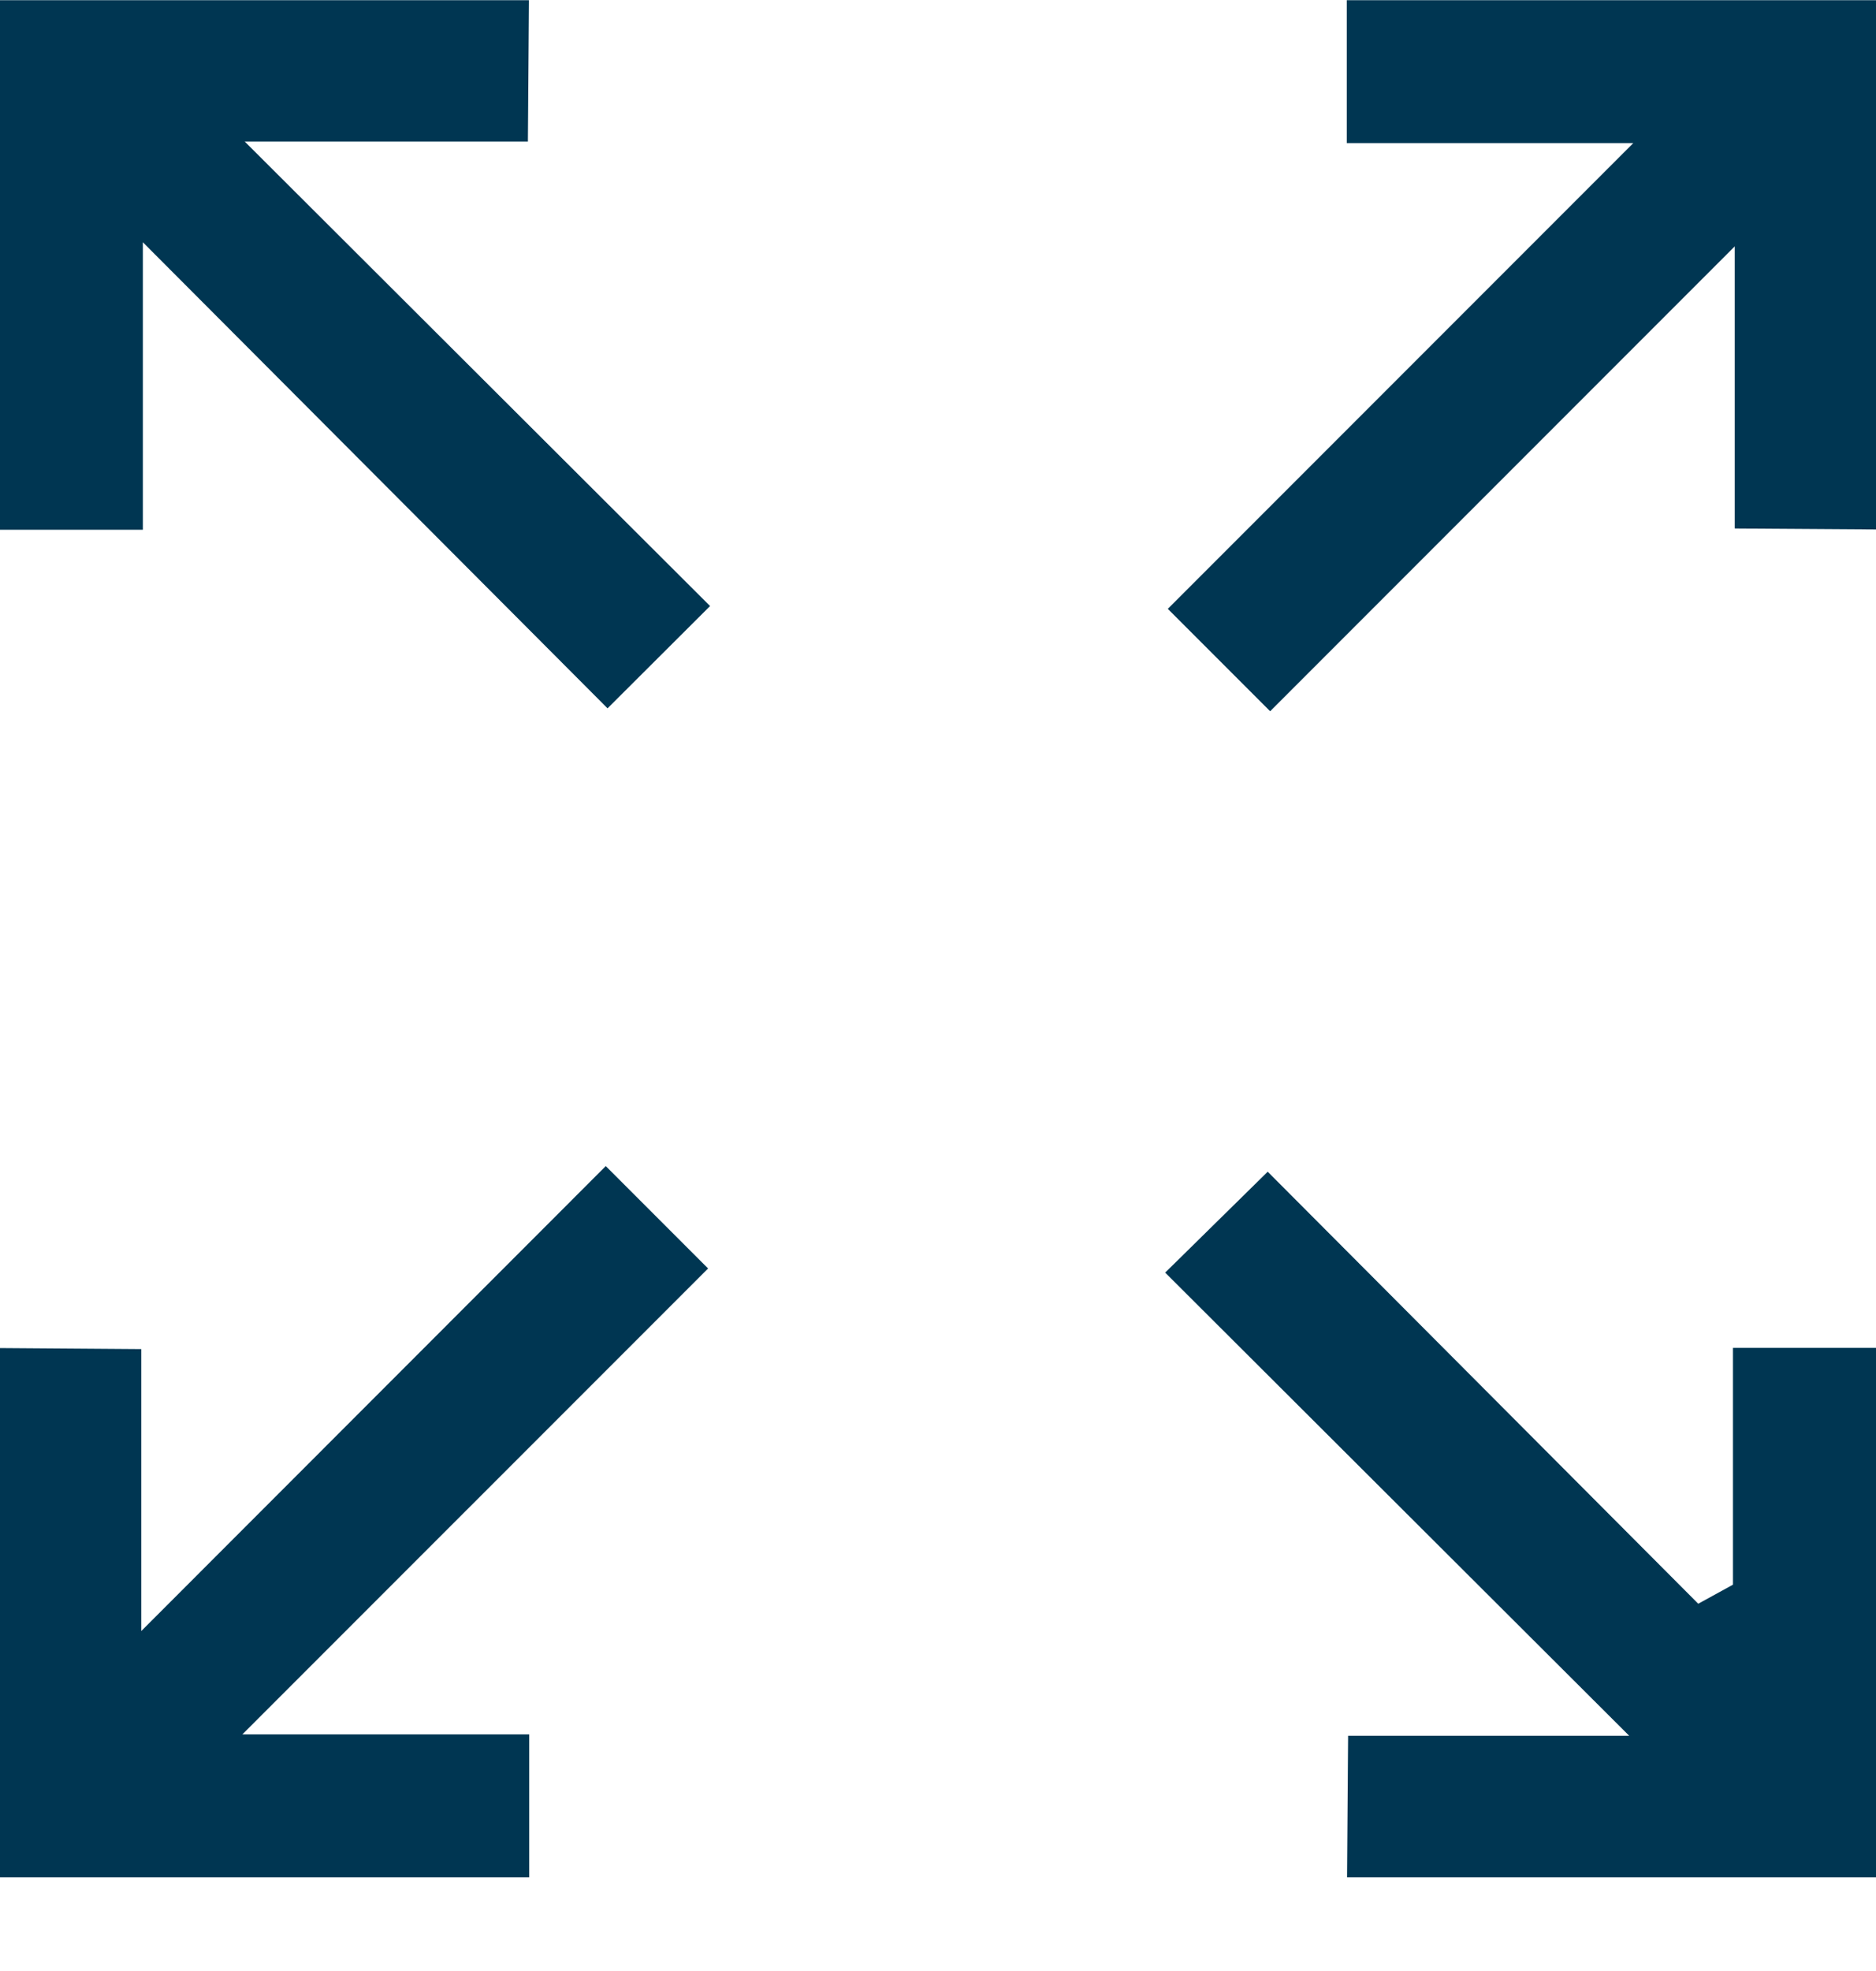 <svg width="20" height="21" viewBox="0 0 20 21" fill="none" xmlns="http://www.w3.org/2000/svg">
<g clip-path="url(#clip0)">
<path d="M7.57 6.457L2.609 1.508H5.628C5.628 1.504 5.628 1.499 5.628 1.495L5.639 0.002H0V5.644H1.523V2.581L6.477 7.547L7.57 6.457Z" fill="#003652"/>
<path d="M18.508 5.631L20 5.641V0.002H14.358V1.525H17.412L12.45 6.487L13.541 7.578L18.494 2.625V5.63C18.498 5.631 18.503 5.631 18.508 5.631Z" fill="#003652"/>
<path d="M1.493 14.374L0 14.363V20.002H5.642V18.479H2.584L7.549 13.515L6.458 12.424L1.506 17.378V14.374C1.502 14.374 1.497 14.374 1.493 14.374Z" fill="#003652"/>
<path d="M14.372 18.494C14.372 18.498 14.372 18.504 14.372 18.508L14.361 20.002H20V14.361H18.475V16.884L18.105 17.087L13.515 12.484L12.422 13.559L17.369 18.494H14.372Z" fill="#003652"/>
</g>
<defs>
<clipPath id="clip0">
<rect width="20" height="20" fill="white" transform="translate(0 0.002)"/>
</clipPath>
</defs>
</svg>
